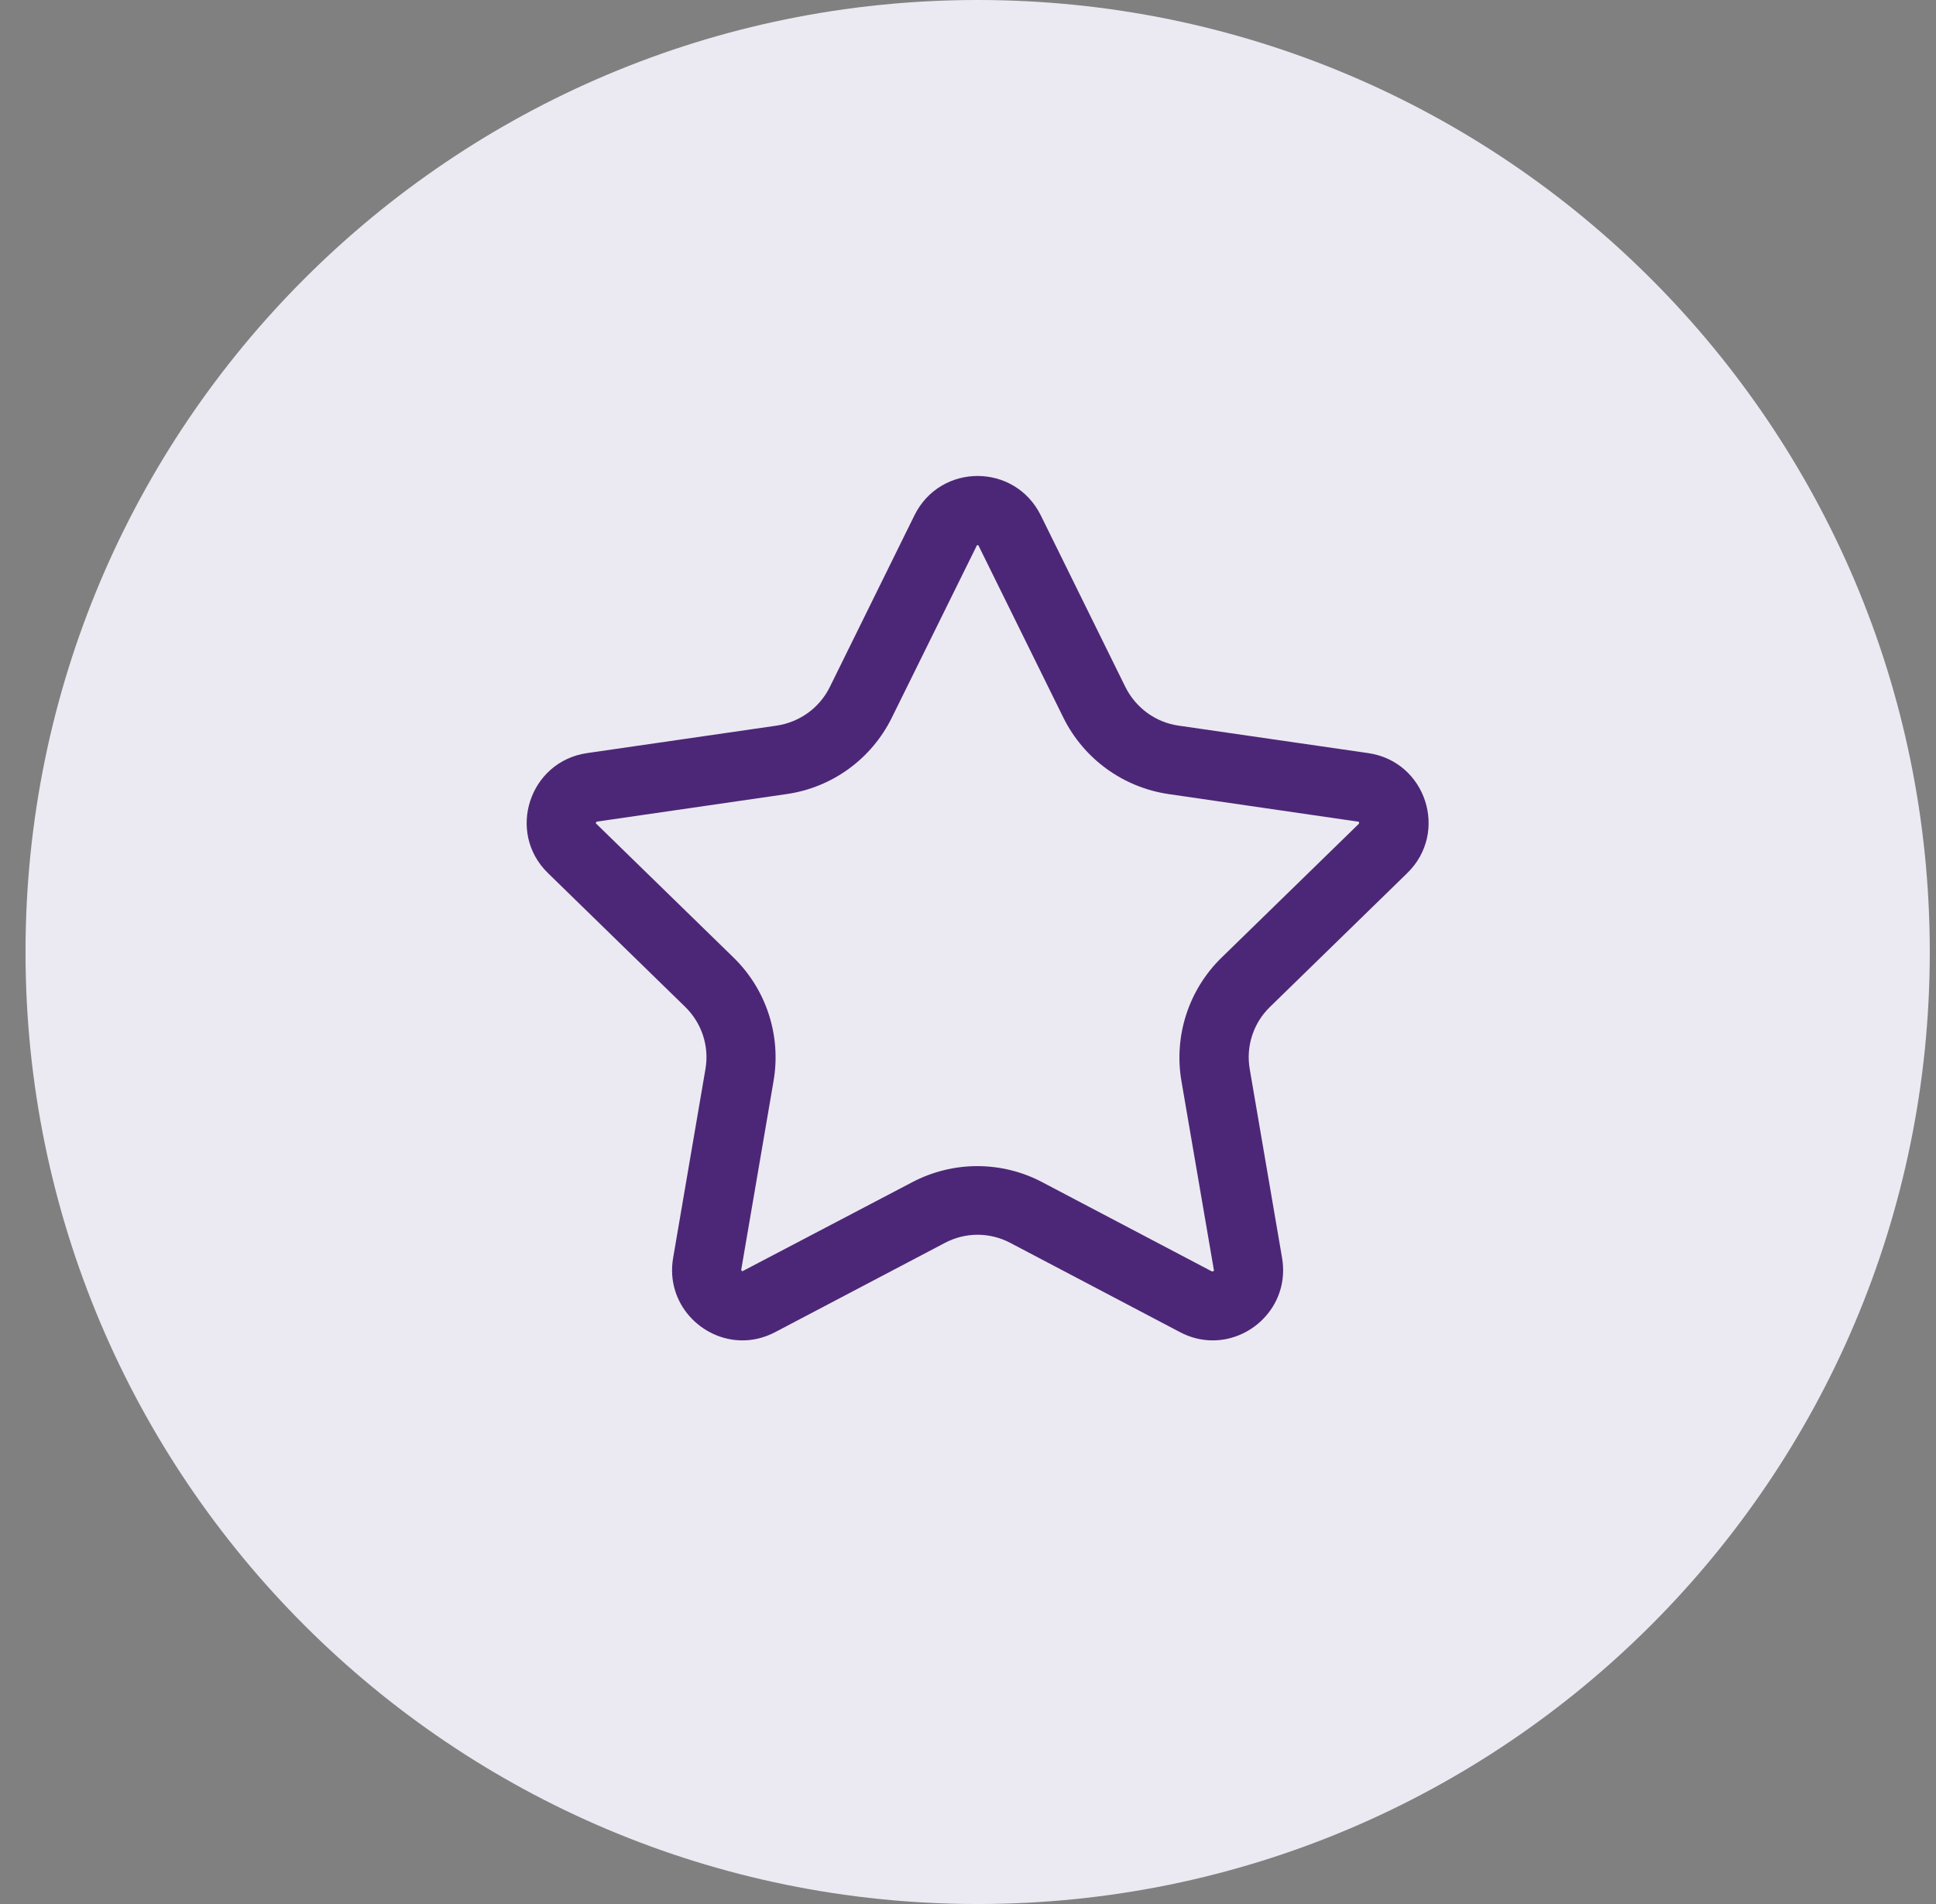 <svg width="61" height="60" viewBox="0 0 61 60" fill="none" xmlns="http://www.w3.org/2000/svg">
<rect x="0" y="0" width="61" height="60" fill="#808080" stroke="none"/>
<path d="M30.804 0C14.232 0 0.804 13.427 0.804 30C0.804 46.573 14.232 60 30.804 60C47.377 60 60.804 46.573 60.804 30C60.804 13.427 47.377 0 30.804 0Z" fill="#EBEAF2"/>
<path d="M30.802 17.178C30.819 17.178 30.83 17.184 30.835 17.2L33.505 22.615C34.147 23.912 35.384 24.811 36.817 25.023L42.81 25.895C42.821 25.906 42.831 25.933 42.815 25.96L38.489 30.177C37.454 31.185 36.98 32.645 37.225 34.067L38.25 40.038C38.244 40.049 38.228 40.065 38.201 40.065C38.195 40.065 38.19 40.065 38.184 40.065L32.84 37.254C32.214 36.922 31.505 36.747 30.792 36.747C30.083 36.747 29.375 36.922 28.743 37.254L23.393 40.059C23.382 40.059 23.355 40.038 23.355 40.011L24.374 34.061C24.619 32.634 24.145 31.18 23.11 30.172L18.773 25.944C18.773 25.933 18.779 25.901 18.812 25.89L24.788 25.023C26.221 24.816 27.457 23.918 28.1 22.615L30.781 17.184C30.775 17.184 30.786 17.178 30.802 17.178ZM30.802 14.999C30.012 14.999 29.223 15.413 28.814 16.236L26.145 21.651C25.823 22.305 25.197 22.757 24.472 22.866L18.496 23.732C16.676 23.999 15.951 26.233 17.265 27.513L21.59 31.73C22.113 32.242 22.353 32.972 22.227 33.691L21.209 39.64C20.964 41.073 22.102 42.239 23.393 42.239C23.737 42.239 24.085 42.157 24.428 41.977L29.773 39.166C30.094 38.997 30.448 38.91 30.802 38.91C31.157 38.91 31.511 38.997 31.832 39.166L37.176 41.977C37.514 42.157 37.868 42.239 38.212 42.239C39.503 42.239 40.641 41.073 40.396 39.64L39.377 33.691C39.252 32.972 39.492 32.236 40.015 31.73L44.34 27.513C45.659 26.227 44.929 23.994 43.109 23.732L37.133 22.866C36.408 22.762 35.787 22.305 35.46 21.651L32.791 16.236C32.382 15.413 31.592 14.999 30.802 14.999Z" fill="#4D2777"/>
</svg>
